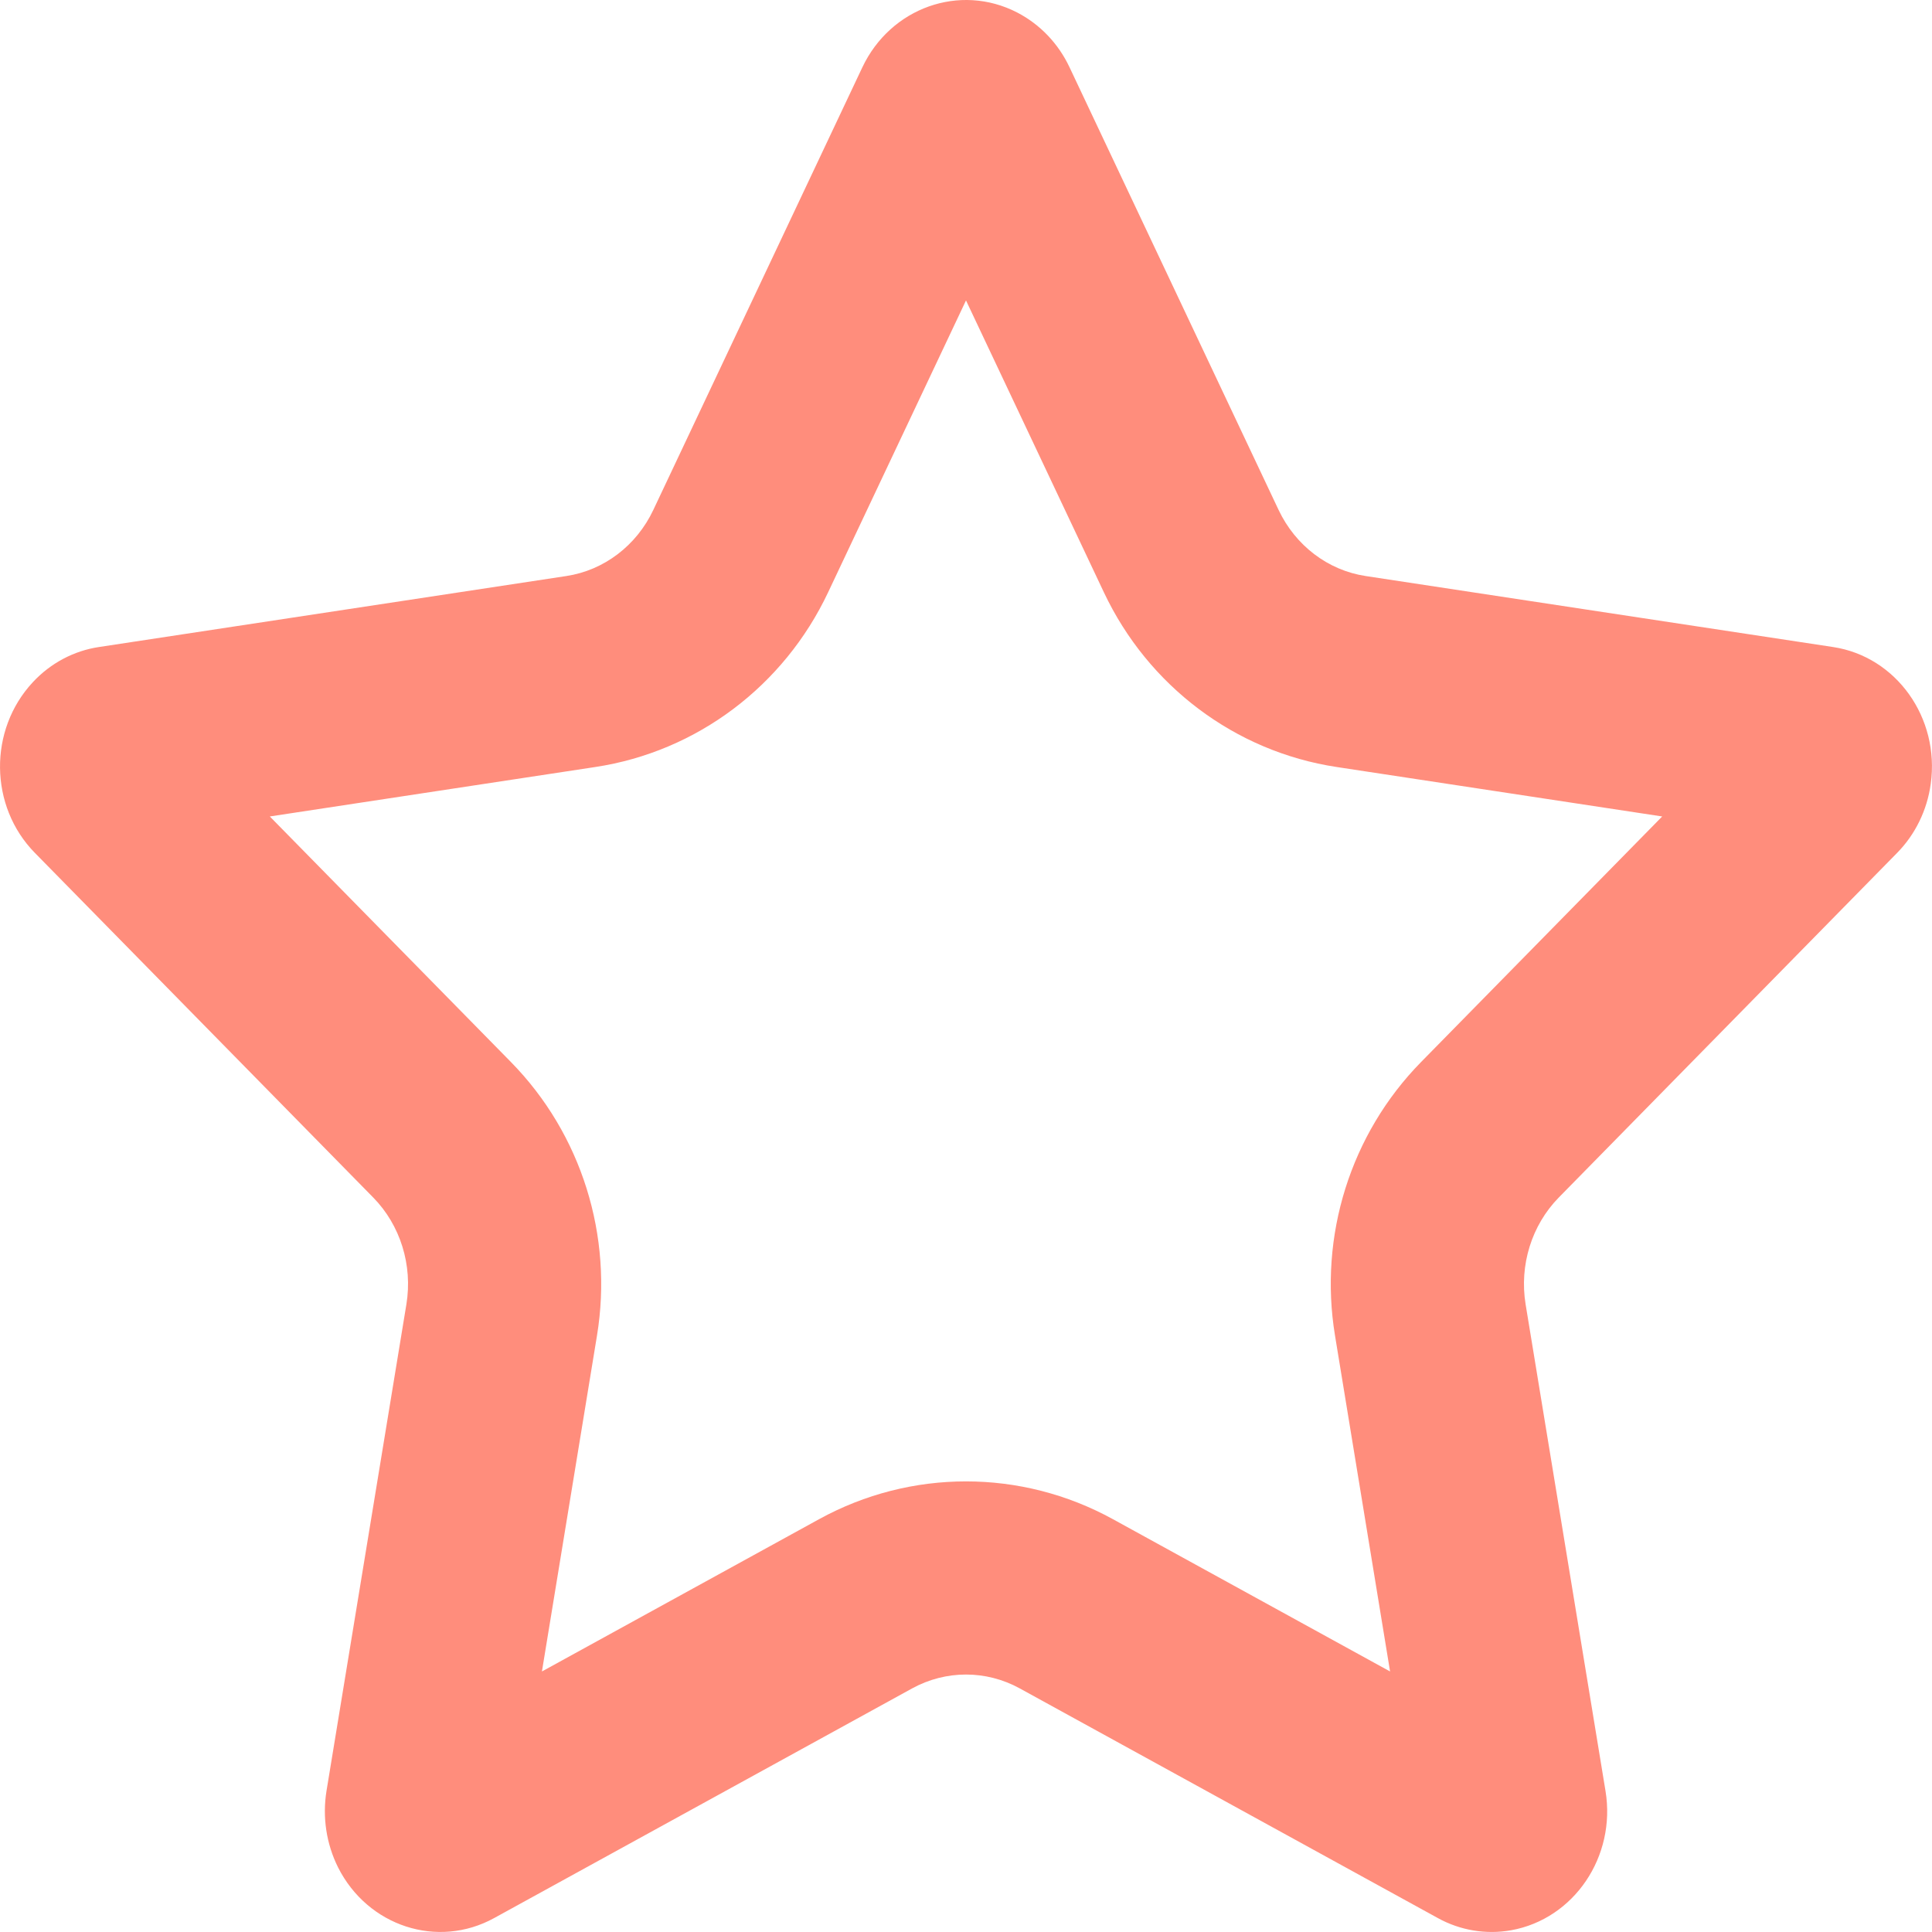 <svg width="20" height="20" viewBox="0 0 20 20" fill="none" xmlns="http://www.w3.org/2000/svg">
<path fill-rule="evenodd" clip-rule="evenodd" d="M9.443 17.478L5.115 19.856C4.531 20.177 3.808 19.942 3.5 19.332C3.378 19.088 3.336 18.81 3.38 18.539L4.207 13.502C4.273 13.097 4.145 12.683 3.863 12.396L0.361 8.829C-0.112 8.348 -0.121 7.556 0.34 7.062C0.523 6.865 0.764 6.737 1.024 6.698L5.863 5.963C6.252 5.904 6.589 5.648 6.763 5.279L8.927 0.697C9.22 0.078 9.937 -0.176 10.529 0.129C10.765 0.251 10.956 0.45 11.072 0.697L13.236 5.279C13.411 5.648 13.747 5.904 14.137 5.963L18.976 6.698C19.63 6.797 20.082 7.431 19.987 8.114C19.95 8.386 19.827 8.638 19.639 8.829L16.137 12.396C15.855 12.683 15.727 13.097 15.793 13.502L16.62 18.539C16.732 19.219 16.294 19.865 15.643 19.982C15.384 20.028 15.117 19.984 14.885 19.856L10.556 17.478C10.208 17.287 9.792 17.287 9.443 17.478ZM8.48 15.726C9.429 15.205 10.571 15.205 11.52 15.726L14.39 17.303L13.82 13.826C13.65 12.796 13.979 11.74 14.71 10.995L17.207 8.452L13.837 7.94C12.782 7.78 11.884 7.098 11.428 6.133L10 3.11L8.572 6.133C8.116 7.098 7.218 7.78 6.163 7.94L2.793 8.452L5.29 10.995C6.021 11.74 6.349 12.796 6.18 13.826L5.61 17.303L8.48 15.726Z" fill="#FF8D7C"/>
</svg>
